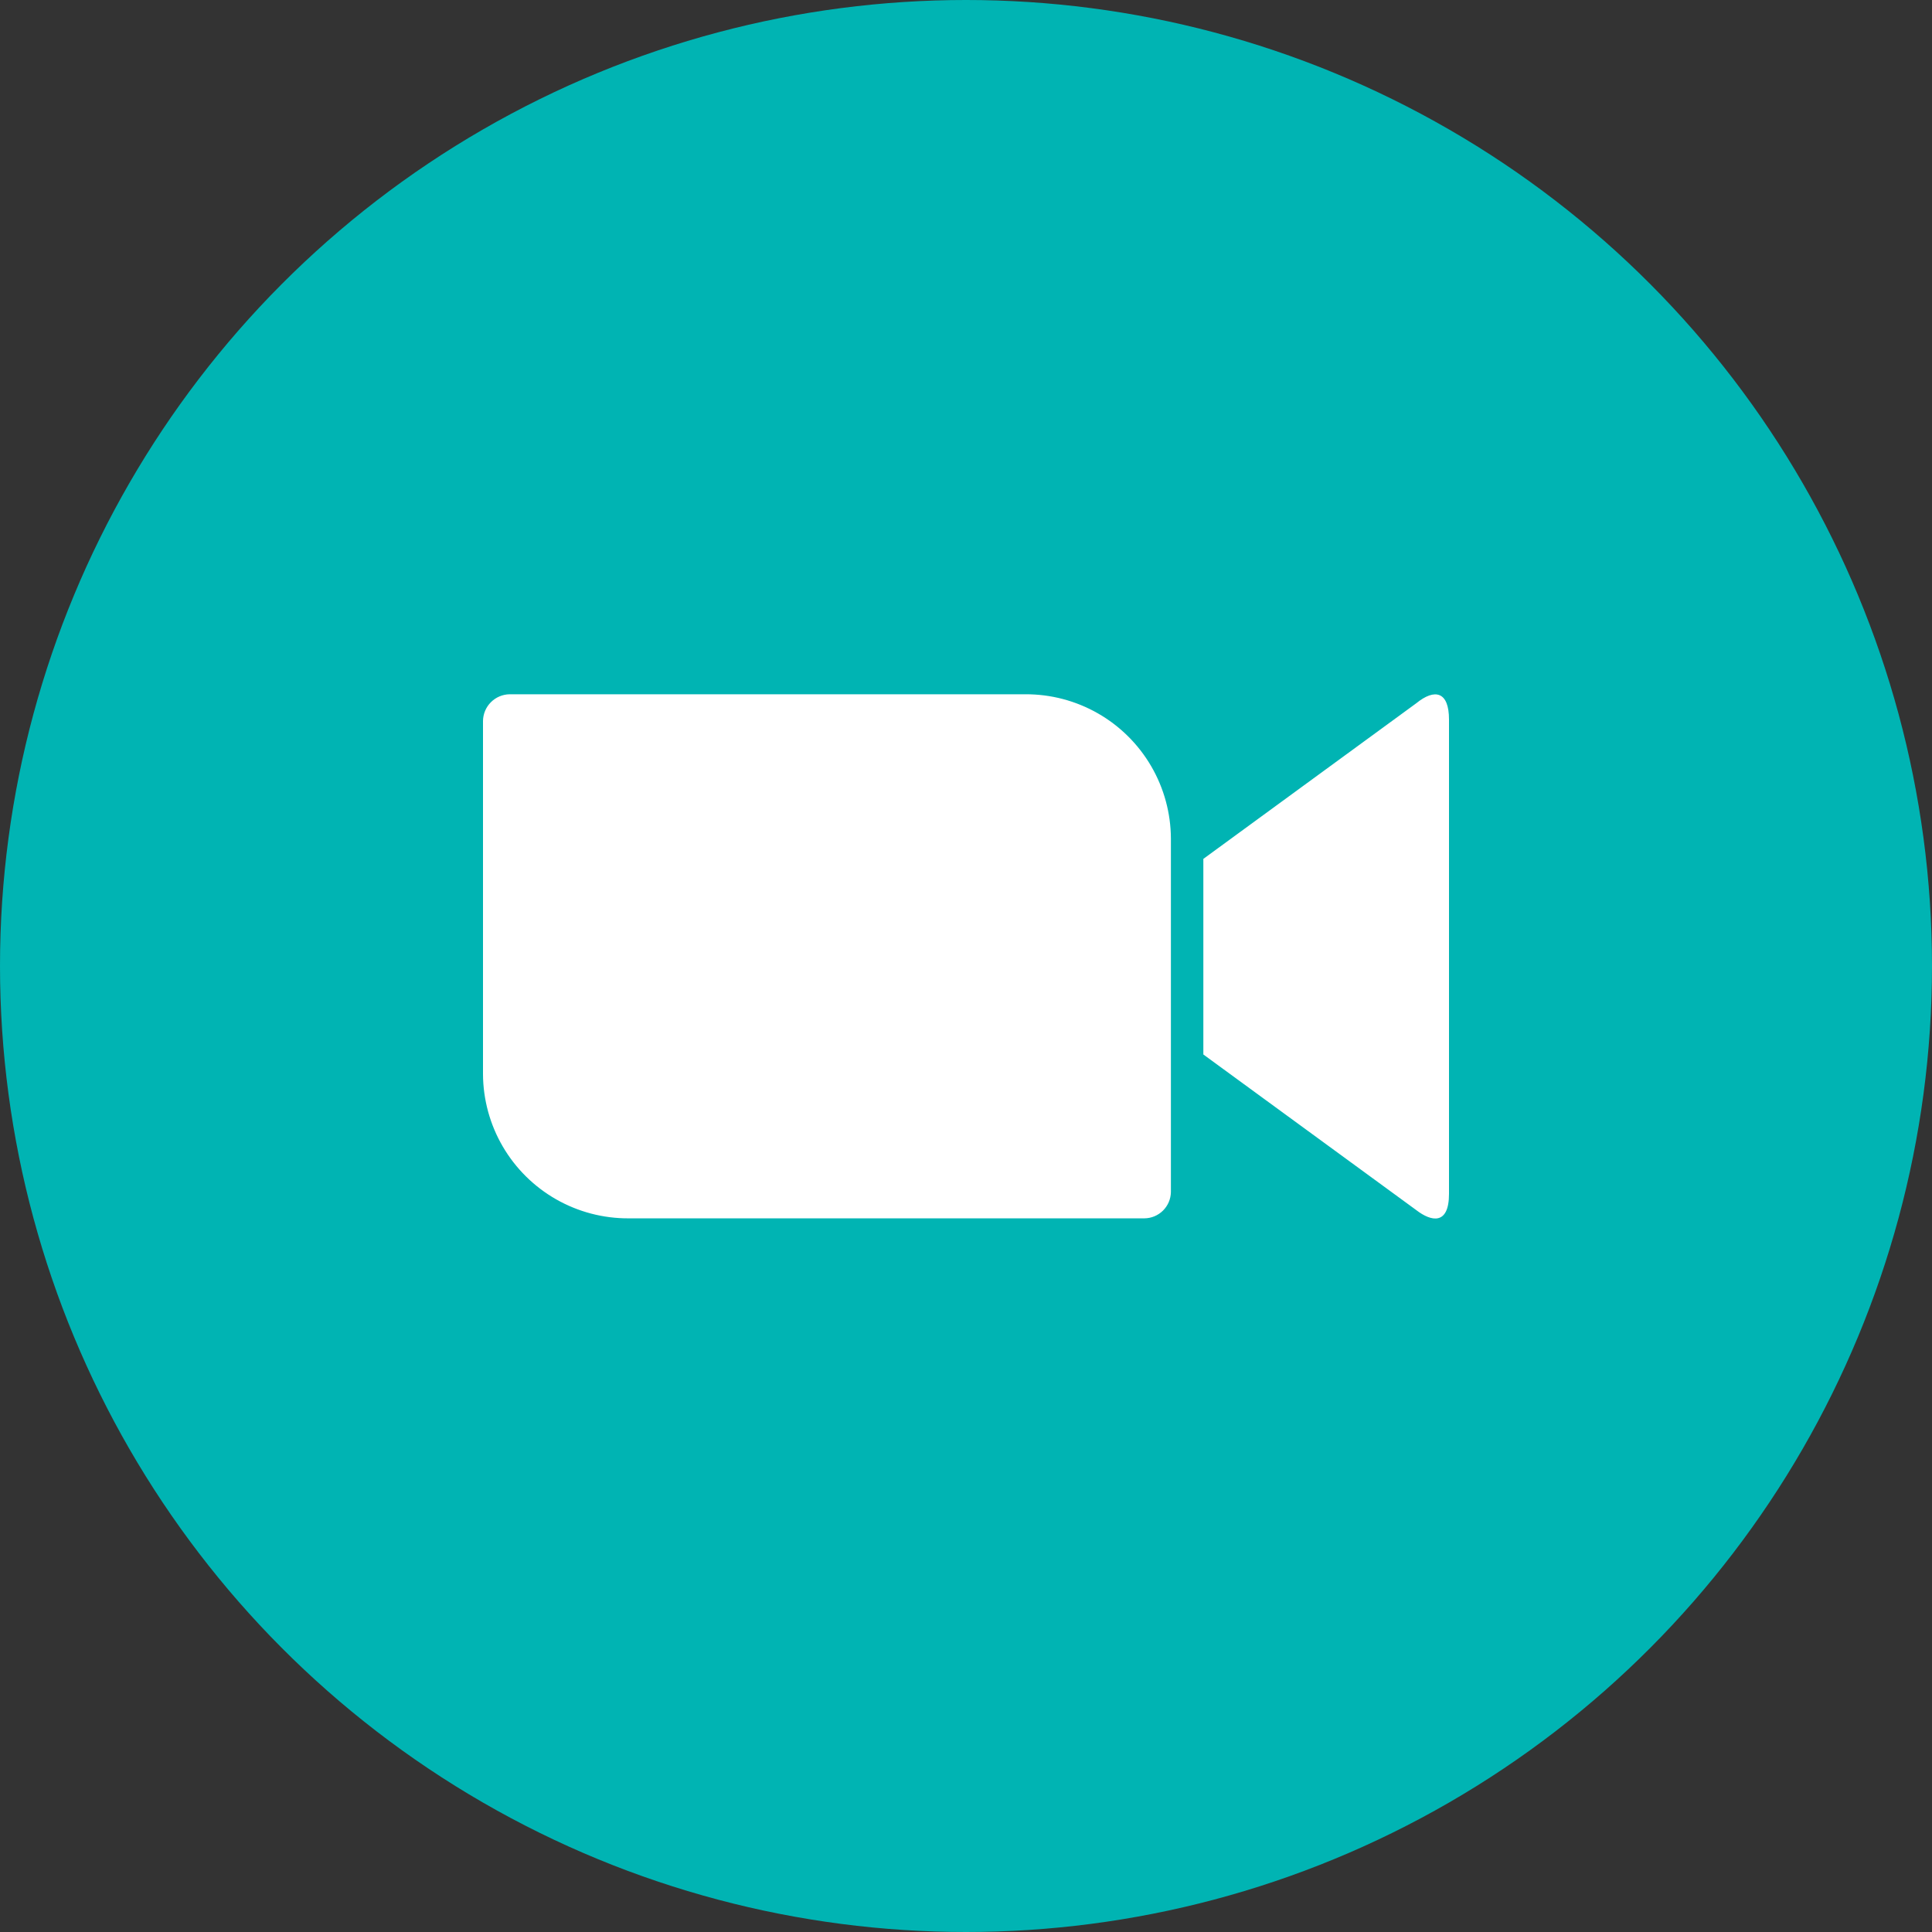 <svg xmlns="http://www.w3.org/2000/svg" xmlns:xlink="http://www.w3.org/1999/xlink" width="54" height="54" viewBox="0 0 54 54">
  <rect x="0" y="0" width="54" height="54" fill="#333333" stroke="none"/>
  <defs>
    <clipPath id="clip-path">
      <path id="Path_59616" data-name="Path 59616" d="M-518.166-41.3l5.95-4.349c.521-.424.916-.328.916.453v13.259c0,.877-.492.781-.916.453l-5.95-4.349ZM-538.3-45.158v9.874a4.05,4.05,0,0,0,4.069,4.031h14.416a.747.747,0,0,0,.742-.733V-41.87a4.05,4.05,0,0,0-4.069-4.031h-14.416A.756.756,0,0,0-538.3-45.158Z" transform="translate(538.3 45.9)"/>
    </clipPath>
    <clipPath id="clip-ic-support-1">
      <rect width="54" height="54"/>
    </clipPath>
  </defs>
  <g id="ic-support-1" clip-path="url(#clip-ic-support-1)">
    <g id="ic_Zoom" transform="translate(-459 -1083)">
      <circle id="Ellipse_4169" data-name="Ellipse 4169" cx="27" cy="27" r="27" transform="translate(459 1083)" fill="#00b4b3"/>
      <g id="Group_47731" data-name="Group 47731" transform="translate(472.5 1102.406)">
        <g id="Group_47730" data-name="Group 47730" clip-path="url(#clip-path)">
          <path id="Path_59615" data-name="Path 59615" d="M-550.1-57.7h29.285v16.923H-550.1Z" transform="translate(548.962 56.562)" fill="#fff"/>
        </g>
      </g>
    </g>
  </g>
</svg>
